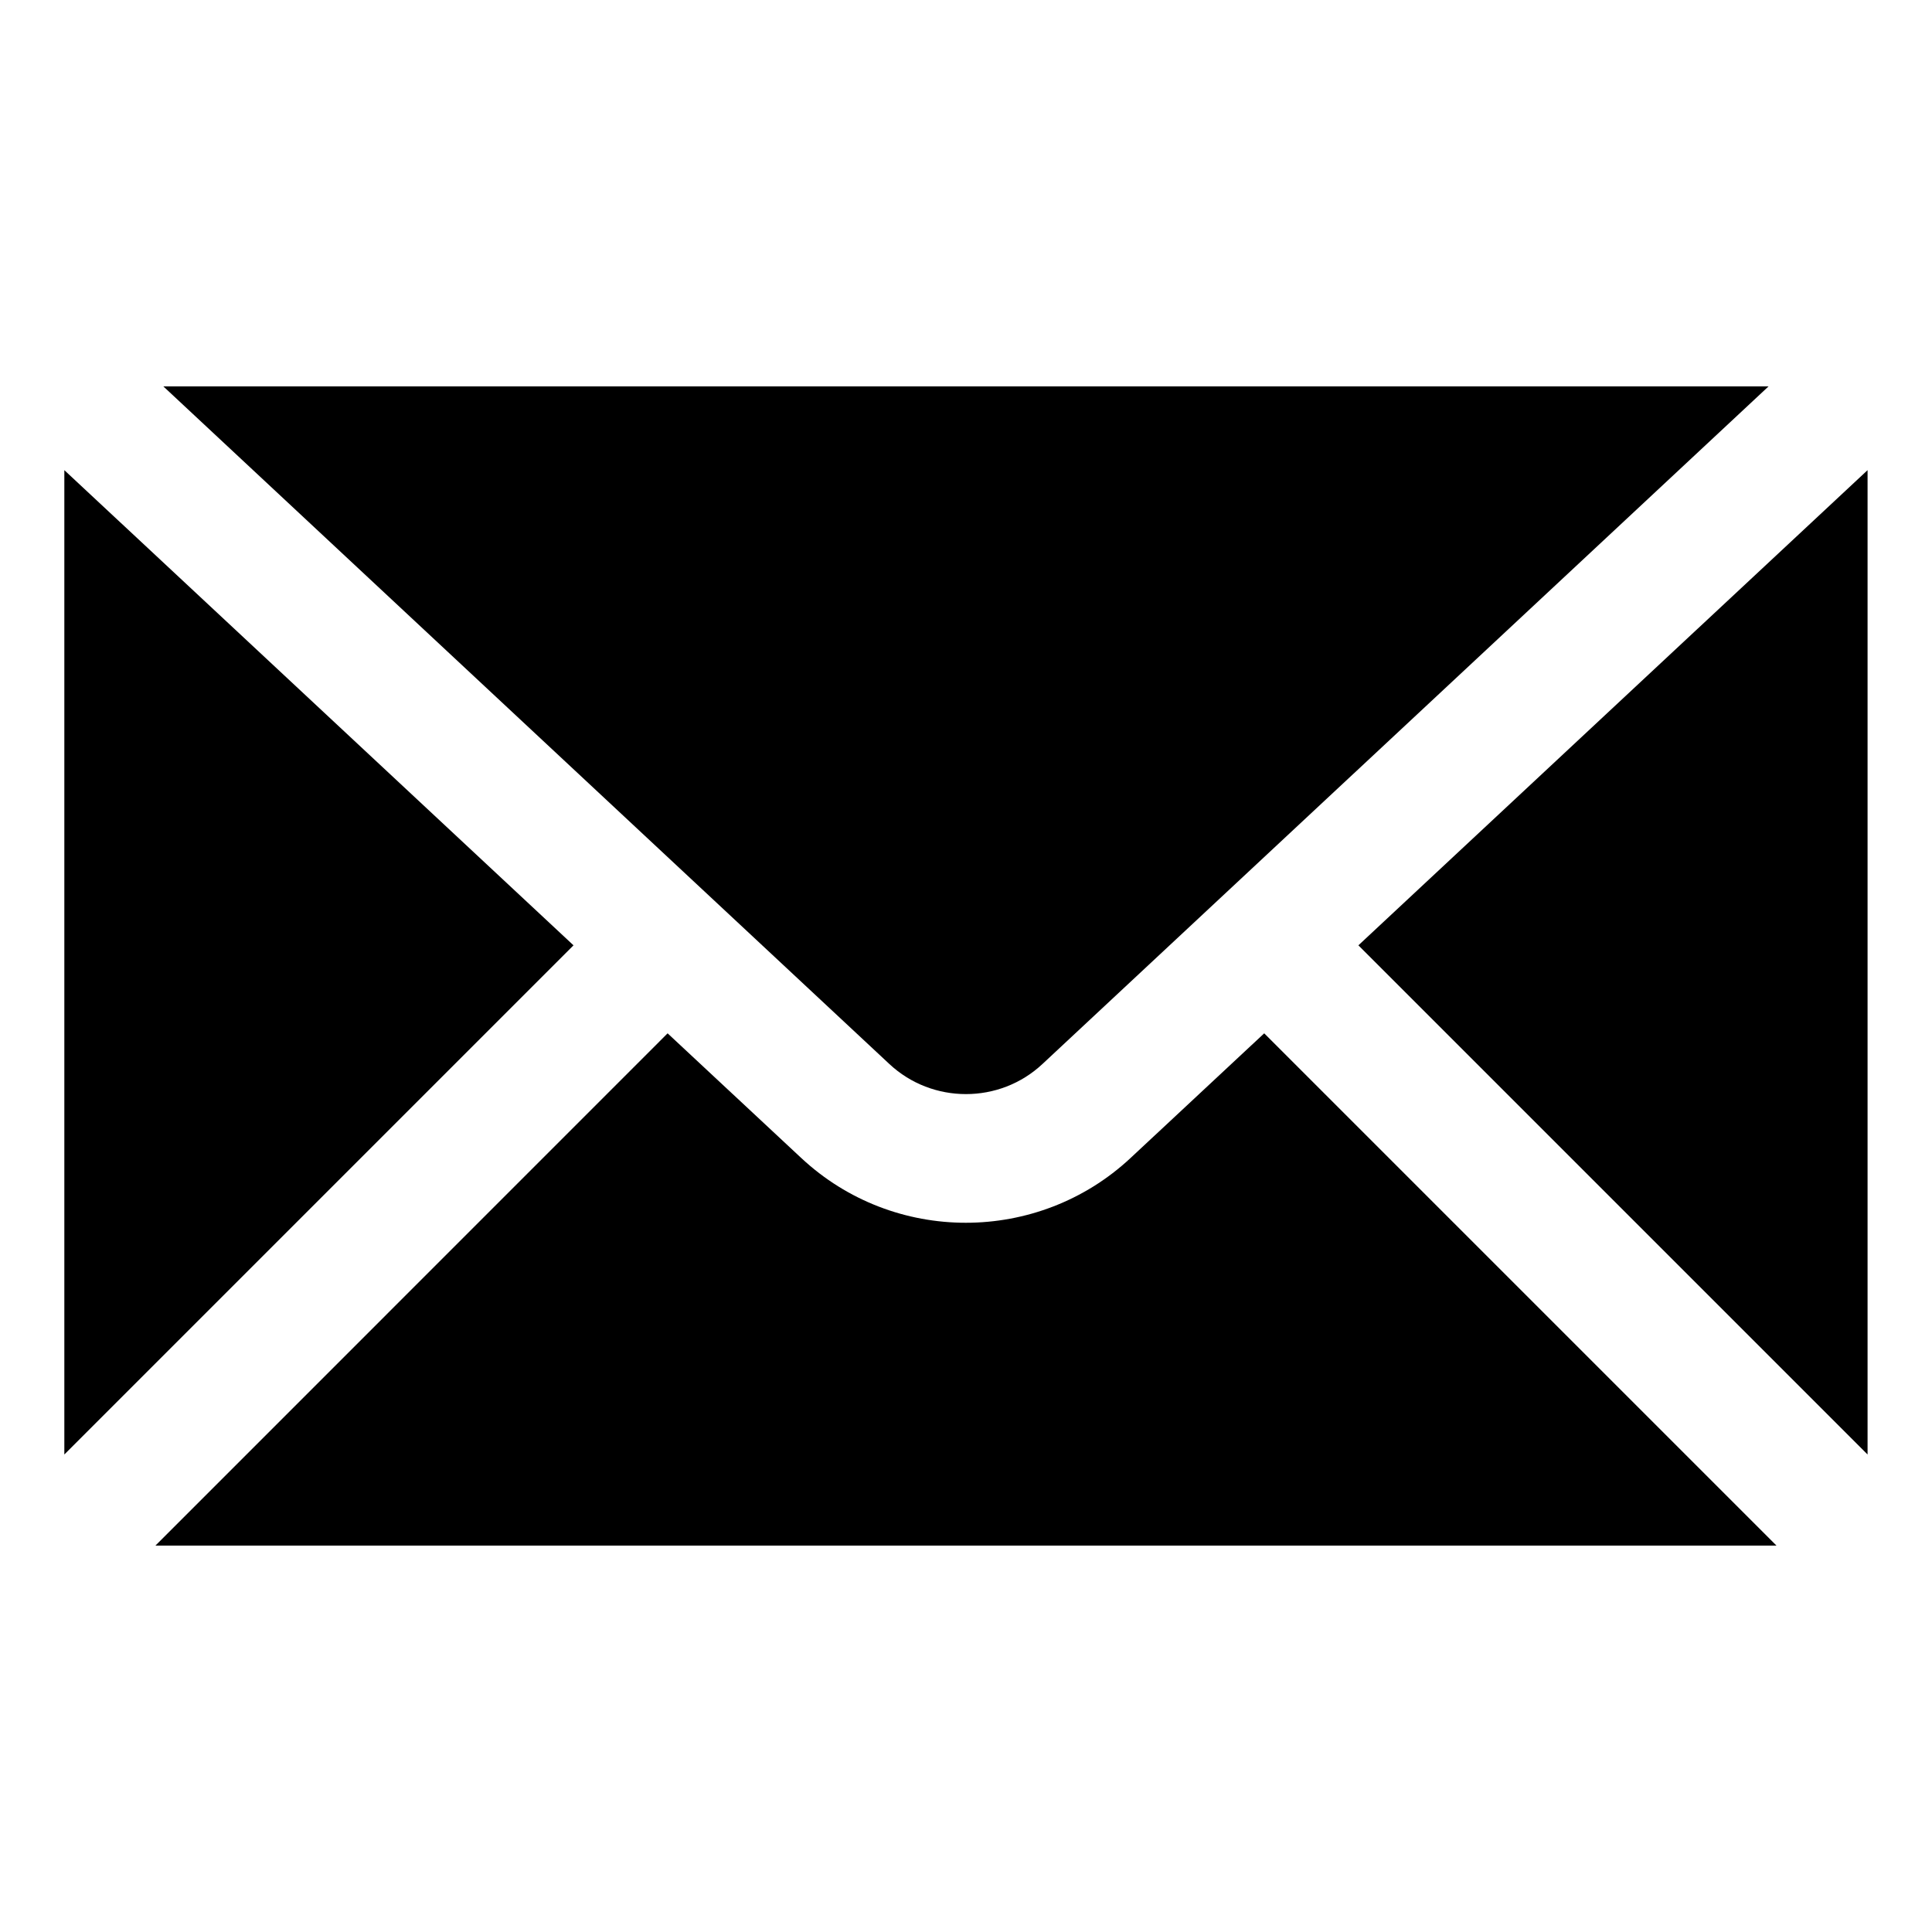 <svg width="20" height="20" viewBox="0 0 20 20" fill="none" xmlns="http://www.w3.org/2000/svg">
<path d="M1.691 4L9.206 11.014C9.651 11.43 10.348 11.43 10.792 11.014L18.308 4H1.691ZM0.666 4.867V15.057L5.937 9.786L0.666 4.867ZM19.333 4.867L14.062 9.786L19.333 15.057V4.867ZM6.911 10.697L1.609 16H18.39L13.087 10.697L11.703 11.988C11.225 12.434 10.611 12.658 9.998 12.658C9.385 12.658 8.773 12.434 8.295 11.988L6.911 10.697Z" fill="currentColor"/>
</svg>

